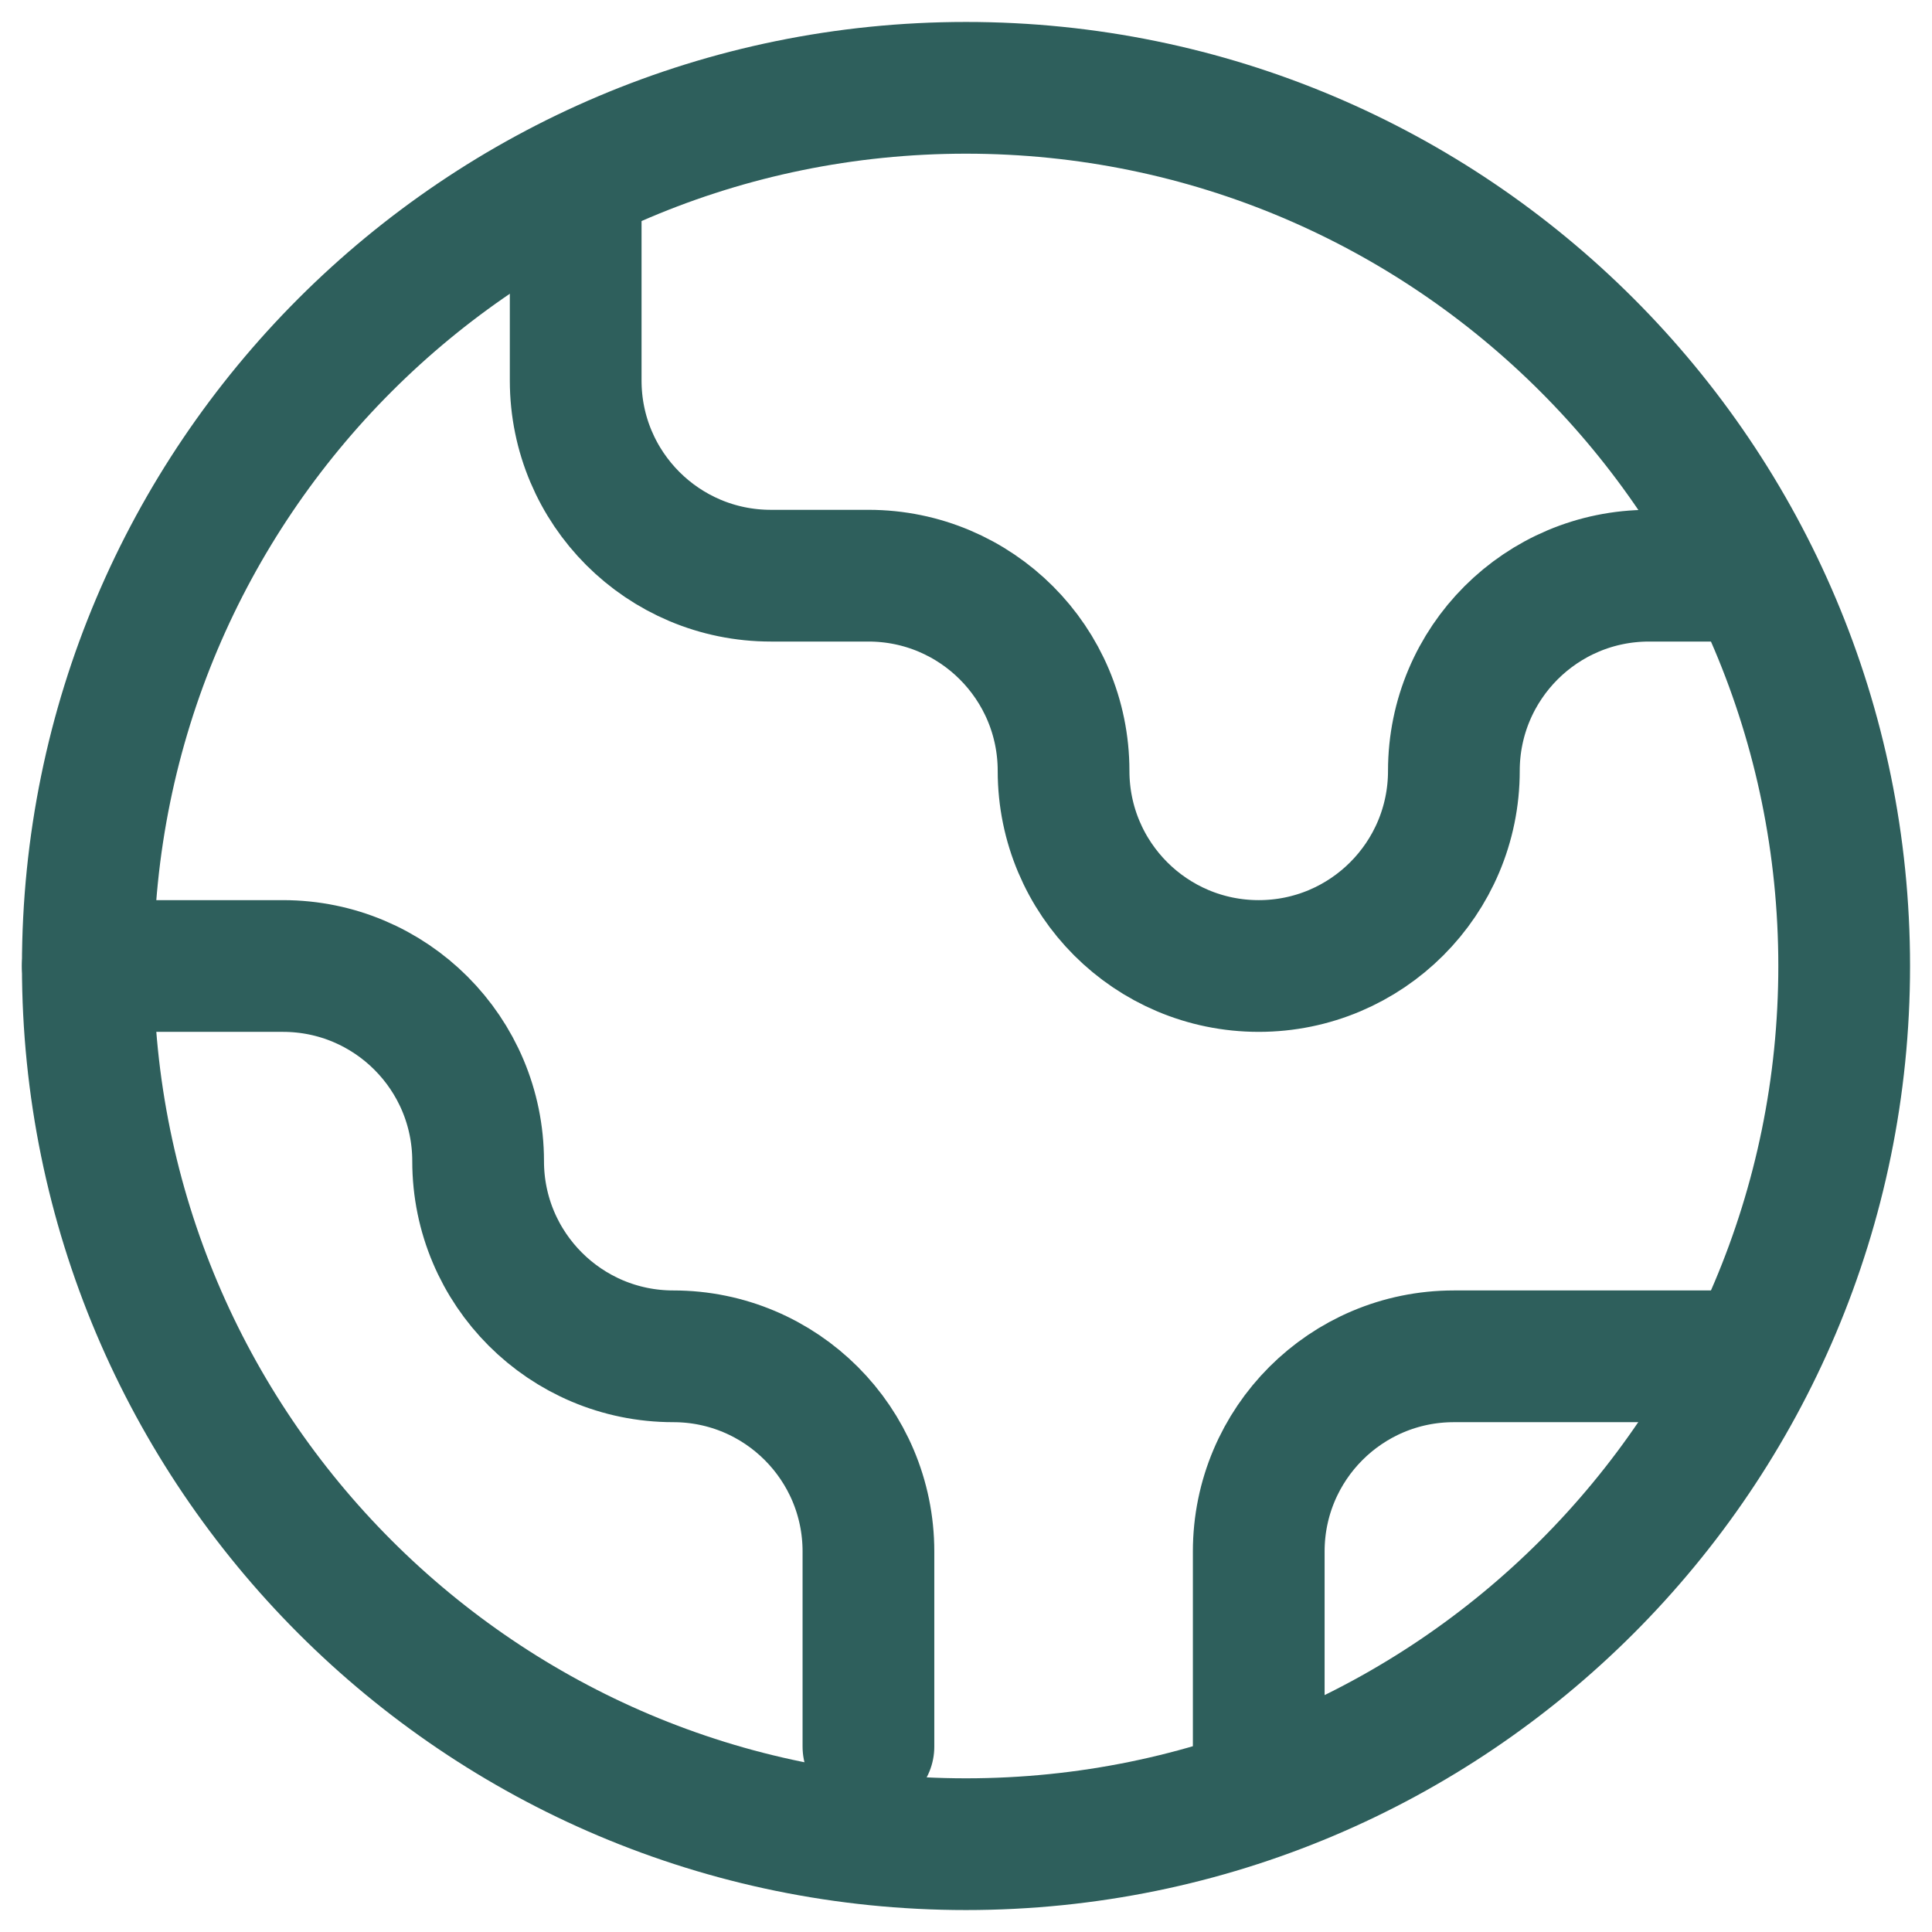 <svg width="44" height="44" viewBox="0 0 44 44" fill="none" xmlns="http://www.w3.org/2000/svg">
<path d="M22 42C33.046 42 42 33.046 42 22C42 10.954 33.046 2 22 2C10.954 2 2 10.954 2 22C2 33.046 10.954 42 22 42Z" stroke="#2E5F5C" stroke-width="3" stroke-linecap="round" stroke-linejoin="round"/>
<path d="M13.111 4.223V8.667C13.111 11.122 15.101 13.111 17.556 13.111H19.778C22.232 13.111 24.222 15.101 24.222 17.556C24.222 20.011 26.212 22 28.667 22C31.121 22 33.111 20.011 33.111 17.556C33.111 15.101 35.101 13.111 37.556 13.111H39.778M39.778 30.889H33.111C30.656 30.889 28.667 32.879 28.667 35.334V39.778M19.778 39.778V35.334C19.778 32.879 17.788 30.889 15.333 30.889C12.879 30.889 10.889 28.899 10.889 26.445C10.889 23.99 8.899 22 6.444 22H2" stroke="#2E5F5C" stroke-width="3" stroke-linecap="round" stroke-linejoin="round"/>
</svg>
